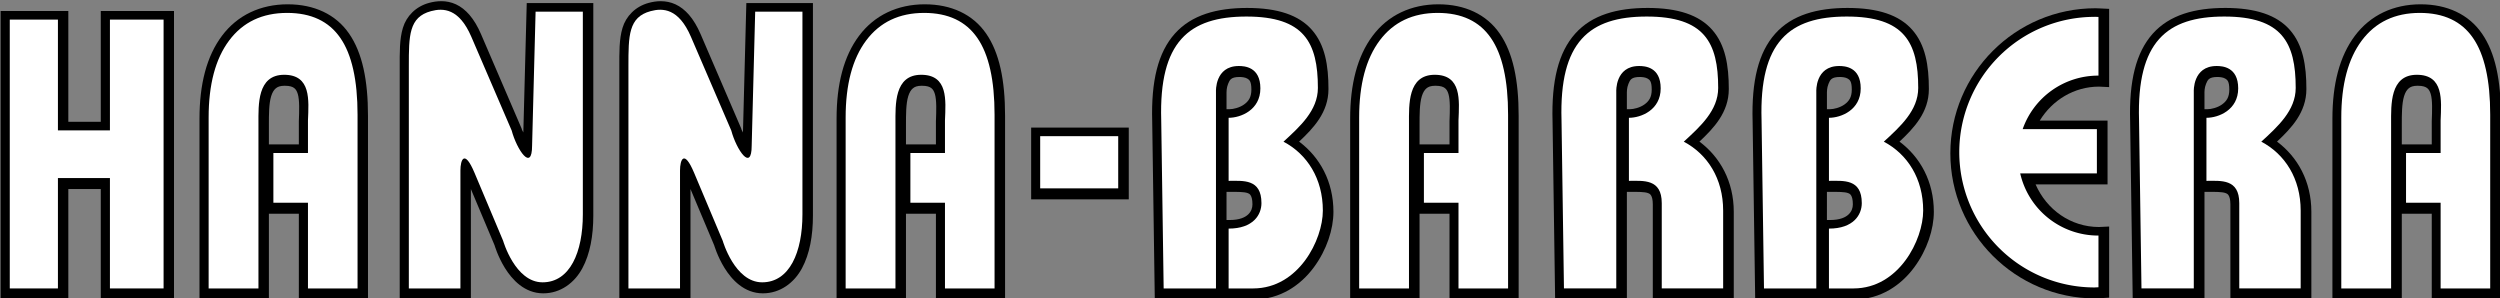 <?xml version="1.0" encoding="UTF-8" standalone="no"?>
<!-- Created with Inkscape (http://www.inkscape.org/) -->

<svg
   xmlns:dc="http://purl.org/dc/elements/1.1/"
   xmlns:cc="http://creativecommons.org/ns#"
   xmlns:rdf="http://www.w3.org/1999/02/22-rdf-syntax-ns#"
   xmlns:svg="http://www.w3.org/2000/svg"
   xmlns="http://www.w3.org/2000/svg"
   xmlns:sodipodi="http://sodipodi.sourceforge.net/DTD/sodipodi-0.dtd"
   xmlns:inkscape="http://www.inkscape.org/namespaces/inkscape"
   width="1000"
   height="119.286"
   viewBox="0 0 1000 119.286"
   id="svg2"
   version="1.1"
   inkscape:version="0.91 r13725"
   sodipodi:docname="Hanna-Barbera 1977 2.svg">
  <rect x="0" y="0" width="1000" height="119.286" fill="#808080" stroke="none"/>
  <defs
     id="defs4" />
  <sodipodi:namedview
     id="base"
     pagecolor="#ffffff"
     bordercolor="#666666"
     borderopacity="1.0"
     inkscape:pageopacity="0.0"
     inkscape:pageshadow="2"
     inkscape:zoom="0.5"
     inkscape:cx="777.78162"
     inkscape:cy="99.707265"
     inkscape:document-units="px"
     inkscape:current-layer="layer1"
     showgrid="false"
     inkscape:window-width="1366"
     inkscape:window-height="705"
     inkscape:window-x="-8"
     inkscape:window-y="-8"
     inkscape:window-maximized="1"
     units="px"
     showguides="false" />
  <g
     inkscape:label="Layer 1"
     inkscape:groupmode="layer"
     id="layer1"
     transform="translate(0,-933.076)">
    <g
       style="fill:#000000"
       id="g4379"
       transform="matrix(3.913,0,0,3.913,-2010.098,-2879.764)" />
    <g
       id="g4364"
       style="fill:#000000"
       transform="matrix(3.913,0,0,3.913,-2006.717,-2882.584)">
      <path
         sodipodi:nodetypes="cccccccccccccc"
         inkscape:connector-curvature="0"
         id="path4312"
         d="m 512.896,976.248 0,29.484 6.922,0 0,-11.285 3.316,0 0,11.285 7.486,0 0,-29.484 -1,0 -6.486,0 0,11.326 -3.316,0 0,-11.326 z"
         style="color:#000000;font-style:normal;font-variant:normal;font-weight:normal;font-stretch:normal;font-size:medium;line-height:125%;font-family:'Bauhaus 93';-inkscape-font-specification:'Bauhaus 93, ';text-indent:0;text-align:start;text-decoration:none;text-decoration-line:none;text-decoration-style:solid;text-decoration-color:#000000;letter-spacing:0px;word-spacing:0px;text-transform:none;direction:ltr;block-progression:tb;writing-mode:lr-tb;baseline-shift:baseline;text-anchor:start;white-space:normal;clip-rule:nonzero;display:inline;overflow:visible;visibility:visible;opacity:1;isolation:auto;mix-blend-mode:normal;color-interpolation:sRGB;color-interpolation-filters:linearRGB;solid-color:#000000;solid-opacity:1;fill:#000000;fill-opacity:1;fill-rule:nonzero;stroke:none;stroke-width:2;stroke-linecap:butt;stroke-linejoin:miter;stroke-miterlimit:4;stroke-dasharray:none;stroke-dashoffset:0;stroke-opacity:1;color-rendering:auto;image-rendering:auto;shape-rendering:auto;text-rendering:auto;enable-background:accumulate" />
      <path
         sodipodi:nodetypes="ccscccccccsccccccsccccscscc"
         inkscape:connector-curvature="0"
         id="path4314"
         d="m 542.252,975.564 c -2.789,0 -5.144,1.109 -6.727,3.219 -1.573,2.098 -2.299,4.952 -2.299,8.473 l 0,18.477 7.094,0 0,-1 0,-7.762 3.062,0 0,8.762 7.068,0 0,-18.76 c 0,-3.653 -0.578,-6.46 -1.938,-8.42 l -0.002,-0.002 c -1.359,-1.971 -3.578,-2.986 -6.26,-2.986 z m -0.303,8.326 c 0.536,0 0.794,0.112 0.955,0.234 0.161,0.122 0.277,0.295 0.371,0.609 0.188,0.629 0.148,1.727 0.107,2.789 l 0,0.019 0,2.346 -3.062,0 0,-2.018 c 0,-0.977 -0.004,-2.146 0.232,-2.91 0.118,-0.382 0.277,-0.638 0.465,-0.797 0.188,-0.158 0.425,-0.273 0.932,-0.273 z"
         style="color:#000000;font-style:normal;font-variant:normal;font-weight:normal;font-stretch:normal;font-size:medium;line-height:125%;font-family:'Bauhaus 93';-inkscape-font-specification:'Bauhaus 93, ';text-indent:0;text-align:start;text-decoration:none;text-decoration-line:none;text-decoration-style:solid;text-decoration-color:#000000;letter-spacing:0px;word-spacing:0px;text-transform:none;direction:ltr;block-progression:tb;writing-mode:lr-tb;baseline-shift:baseline;text-anchor:start;white-space:normal;clip-rule:nonzero;display:inline;overflow:visible;visibility:visible;opacity:1;isolation:auto;mix-blend-mode:normal;color-interpolation:sRGB;color-interpolation-filters:linearRGB;solid-color:#000000;solid-opacity:1;fill:#000000;fill-opacity:1;fill-rule:nonzero;stroke:none;stroke-width:2;stroke-linecap:butt;stroke-linejoin:miter;stroke-miterlimit:4;stroke-dasharray:none;stroke-dashoffset:0;stroke-opacity:1;color-rendering:auto;image-rendering:auto;shape-rendering:auto;text-rendering:auto;enable-background:accumulate" />
      <path
         sodipodi:nodetypes="ccssccccccssssccccccsc"
         inkscape:connector-curvature="0"
         id="path4316"
         d="m 557.975,975.244 c -0.467,-0.004 -0.901,0.073 -1.27,0.172 -1.385,0.371 -2.329,1.374 -2.684,2.551 -0.355,1.177 -0.328,2.487 -0.328,4.051 l 0,23.715 1,0 6.275,0 0,-11.285 2.445,5.803 -0.041,-0.111 c 0,0 0.332,1.176 1.072,2.373 0.74,1.197 2.012,2.596 3.922,2.596 1.774,0 3.195,-1.079 3.992,-2.555 0.797,-1.476 1.125,-3.352 1.125,-5.383 l 0,-21.734 -6.805,0 -0.348,13.227 c -0.05,-0.14 -0.123,-0.203 -0.158,-0.336 l -0.019,-0.07 L 562,978.605 c -0.689,-1.598 -1.56,-2.576 -2.559,-3.039 -0.499,-0.231 -1,-0.318 -1.467,-0.322 z"
         style="color:#000000;font-style:normal;font-variant:normal;font-weight:normal;font-stretch:normal;font-size:medium;line-height:125%;font-family:'Bauhaus 93';-inkscape-font-specification:'Bauhaus 93, ';text-indent:0;text-align:start;text-decoration:none;text-decoration-line:none;text-decoration-style:solid;text-decoration-color:#000000;letter-spacing:0px;word-spacing:0px;text-transform:none;direction:ltr;block-progression:tb;writing-mode:lr-tb;baseline-shift:baseline;text-anchor:start;white-space:normal;clip-rule:nonzero;display:inline;overflow:visible;visibility:visible;opacity:1;isolation:auto;mix-blend-mode:normal;color-interpolation:sRGB;color-interpolation-filters:linearRGB;solid-color:#000000;solid-opacity:1;fill:#000000;fill-opacity:1;fill-rule:nonzero;stroke:none;stroke-width:2;stroke-linecap:butt;stroke-linejoin:miter;stroke-miterlimit:4;stroke-dasharray:none;stroke-dashoffset:0;stroke-opacity:1;color-rendering:auto;image-rendering:auto;shape-rendering:auto;text-rendering:auto;enable-background:accumulate" />
      <path
         sodipodi:nodetypes="cccccc"
         inkscape:connector-curvature="0"
         id="path4318"
         d="m 618.242,988.166 0,7.336 9.977,0 0,-7.336 -1,0 z"
         style="color:#000000;font-style:normal;font-variant:normal;font-weight:normal;font-stretch:normal;font-size:medium;line-height:125%;font-family:'Bauhaus 93';-inkscape-font-specification:'Bauhaus 93, ';text-indent:0;text-align:start;text-decoration:none;text-decoration-line:none;text-decoration-style:solid;text-decoration-color:#000000;letter-spacing:0px;word-spacing:0px;text-transform:none;direction:ltr;block-progression:tb;writing-mode:lr-tb;baseline-shift:baseline;text-anchor:start;white-space:normal;clip-rule:nonzero;display:inline;overflow:visible;visibility:visible;opacity:1;isolation:auto;mix-blend-mode:normal;color-interpolation:sRGB;color-interpolation-filters:linearRGB;solid-color:#000000;solid-opacity:1;fill:#000000;fill-opacity:1;fill-rule:nonzero;stroke:none;stroke-width:2;stroke-linecap:butt;stroke-linejoin:miter;stroke-miterlimit:4;stroke-dasharray:none;stroke-dashoffset:0;stroke-opacity:1;color-rendering:auto;image-rendering:auto;shape-rendering:auto;text-rendering:auto;enable-background:accumulate" />
      <path
         sodipodi:nodetypes="cscccccccsscssccccscscccccccsccccscc"
         inkscape:connector-curvature="0"
         id="path4320"
         d="m 640.328,975.936 c -3.091,0 -5.677,0.703 -7.396,2.625 -1.72,1.922 -2.435,4.85 -2.316,8.965 3e-5,7.5e-4 -2e-5,10e-4 0,0.002 l 0.264,18.205 6.627,0 0.707,0 2.83,0 0.002,0 c 2.669,-0.011 4.752,-1.473 6.084,-3.269 1.332,-1.796 2.012,-3.919 2.012,-5.687 0,-3.096 -1.396,-5.6 -3.51,-7.176 1.468,-1.38 3.002,-2.992 3.002,-5.365 0,-2.43 -0.352,-4.528 -1.691,-6.055 -1.339,-1.527 -3.519,-2.244 -6.613,-2.244 z m -0.779,7.057 c 0.234,0 0.582,0.039 0.789,0.166 0.207,0.127 0.416,0.263 0.416,1.121 0,0.803 -0.298,1.199 -0.746,1.523 -0.448,0.324 -1.098,0.486 -1.502,0.486 l -0.293,0 0,-1.697 0,-0.027 c 0,0 -0.009,-0.464 0.162,-0.873 0.171,-0.409 0.29,-0.699 1.174,-0.699 z m -1.336,11.742 0.293,0 c 0.789,0 1.53,-0.005 1.867,0.127 0.169,0.066 0.236,0.117 0.316,0.25 0.08,0.133 0.174,0.397 0.174,0.9 -2.8e-4,0.356 -0.118,0.727 -0.428,1.023 -0.31,0.297 -0.86,0.58 -1.93,0.58 l -0.293,0 z"
         style="color:#000000;font-style:normal;font-variant:normal;font-weight:normal;font-stretch:normal;font-size:medium;line-height:125%;font-family:'Bauhaus 93';-inkscape-font-specification:'Bauhaus 93, ';text-indent:0;text-align:start;text-decoration:none;text-decoration-line:none;text-decoration-style:solid;text-decoration-color:#000000;letter-spacing:0px;word-spacing:0px;text-transform:none;direction:ltr;block-progression:tb;writing-mode:lr-tb;baseline-shift:baseline;text-anchor:start;white-space:normal;clip-rule:nonzero;display:inline;overflow:visible;visibility:visible;opacity:1;isolation:auto;mix-blend-mode:normal;color-interpolation:sRGB;color-interpolation-filters:linearRGB;solid-color:#000000;solid-opacity:1;fill:#000000;fill-opacity:1;fill-rule:nonzero;stroke:none;stroke-width:2;stroke-linecap:butt;stroke-linejoin:miter;stroke-miterlimit:4;stroke-dasharray:none;stroke-dashoffset:0;stroke-opacity:1;color-rendering:auto;image-rendering:auto;shape-rendering:auto;text-rendering:auto;enable-background:accumulate" />
      <path
         sodipodi:nodetypes="ccssccccccssssccccccscc"
         inkscape:connector-curvature="0"
         id="path4322"
         d="m 580.426,975.244 c -0.467,-0.004 -0.901,0.073 -1.27,0.172 -1.385,0.371 -2.329,1.374 -2.684,2.551 -0.355,1.177 -0.328,2.487 -0.328,4.051 l 0,23.715 1,0 6.273,0 0,-11.289 2.445,5.807 -0.039,-0.111 c 0,0 0.332,1.176 1.072,2.373 0.74,1.197 2.01,2.596 3.92,2.596 1.774,0 3.197,-1.079 3.994,-2.555 0.797,-1.476 1.125,-3.352 1.125,-5.383 l 0,-21.734 -6.807,0 -0.346,13.229 c -0.051,-0.141 -0.124,-0.204 -0.16,-0.338 l -0.018,-0.07 -4.154,-9.65 c -0.689,-1.598 -1.562,-2.576 -2.561,-3.039 -0.499,-0.231 -0.998,-0.318 -1.465,-0.322 z"
         style="color:#000000;font-style:normal;font-variant:normal;font-weight:normal;font-stretch:normal;font-size:medium;line-height:125%;font-family:'Bauhaus 93';-inkscape-font-specification:'Bauhaus 93, ';text-indent:0;text-align:start;text-decoration:none;text-decoration-line:none;text-decoration-style:solid;text-decoration-color:#000000;letter-spacing:0px;word-spacing:0px;text-transform:none;direction:ltr;block-progression:tb;writing-mode:lr-tb;baseline-shift:baseline;text-anchor:start;white-space:normal;clip-rule:nonzero;display:inline;overflow:visible;visibility:visible;opacity:1;isolation:auto;mix-blend-mode:normal;color-interpolation:sRGB;color-interpolation-filters:linearRGB;solid-color:#000000;solid-opacity:1;fill:#000000;fill-opacity:1;fill-rule:nonzero;stroke:none;stroke-width:2;stroke-linecap:butt;stroke-linejoin:miter;stroke-miterlimit:4;stroke-dasharray:none;stroke-dashoffset:0;stroke-opacity:1;color-rendering:auto;image-rendering:auto;shape-rendering:auto;text-rendering:auto;enable-background:accumulate" />
      <path
         sodipodi:nodetypes="ccscccccccsccccccsccccscscc"
         inkscape:connector-curvature="0"
         id="path4324"
         d="m 607.377,975.564 c -2.789,0 -5.144,1.109 -6.727,3.219 -1.573,2.098 -2.299,4.952 -2.299,8.473 l 0,18.477 7.094,0 0,-1 0,-7.762 3.062,0 0,8.762 7.068,0 0,-18.76 c 0,-3.653 -0.578,-6.46 -1.938,-8.42 l -0.002,-0.002 c -1.359,-1.971 -3.578,-2.986 -6.26,-2.986 z m -0.303,8.326 c 0.536,0 0.794,0.112 0.955,0.234 0.161,0.122 0.277,0.295 0.371,0.609 0.188,0.629 0.148,1.727 0.107,2.789 l 0,0.019 0,2.346 -3.062,0 0,-2.018 c 0,-0.977 -0.004,-2.146 0.232,-2.91 0.118,-0.382 0.277,-0.638 0.465,-0.797 0.188,-0.158 0.425,-0.273 0.932,-0.273 z"
         style="color:#000000;font-style:normal;font-variant:normal;font-weight:normal;font-stretch:normal;font-size:medium;line-height:125%;font-family:'Bauhaus 93';-inkscape-font-specification:'Bauhaus 93, ';text-indent:0;text-align:start;text-decoration:none;text-decoration-line:none;text-decoration-style:solid;text-decoration-color:#000000;letter-spacing:0px;word-spacing:0px;text-transform:none;direction:ltr;block-progression:tb;writing-mode:lr-tb;baseline-shift:baseline;text-anchor:start;white-space:normal;clip-rule:nonzero;display:inline;overflow:visible;visibility:visible;opacity:1;isolation:auto;mix-blend-mode:normal;color-interpolation:sRGB;color-interpolation-filters:linearRGB;solid-color:#000000;solid-opacity:1;fill:#000000;fill-opacity:1;fill-rule:nonzero;stroke:none;stroke-width:2;stroke-linecap:butt;stroke-linejoin:miter;stroke-miterlimit:4;stroke-dasharray:none;stroke-dashoffset:0;stroke-opacity:1;color-rendering:auto;image-rendering:auto;shape-rendering:auto;text-rendering:auto;enable-background:accumulate" />
      <path
         sodipodi:nodetypes="ccscccccccsccccccsccccscscc"
         inkscape:connector-curvature="0"
         id="path4326"
         d="m 659.877,975.564 c -2.789,0 -5.144,1.109 -6.727,3.219 -1.573,2.098 -2.299,4.952 -2.299,8.473 l 0,18.477 7.094,0 0,-1 0,-7.762 3.062,0 0,8.762 7.068,0 0,-18.76 c 0,-3.653 -0.578,-6.46 -1.938,-8.42 l -0.002,-0.002 c -1.359,-1.971 -3.578,-2.986 -6.26,-2.986 z m -0.303,8.326 c 0.536,0 0.794,0.112 0.955,0.234 0.161,0.122 0.277,0.295 0.371,0.609 0.188,0.629 0.148,1.727 0.107,2.789 l 0,0.019 0,2.346 -3.062,0 0,-2.018 c 0,-0.977 -0.004,-2.146 0.232,-2.91 0.118,-0.382 0.277,-0.638 0.465,-0.797 0.188,-0.158 0.425,-0.273 0.932,-0.273 z"
         style="color:#000000;font-style:normal;font-variant:normal;font-weight:normal;font-stretch:normal;font-size:medium;line-height:125%;font-family:'Bauhaus 93';-inkscape-font-specification:'Bauhaus 93, ';text-indent:0;text-align:start;text-decoration:none;text-decoration-line:none;text-decoration-style:solid;text-decoration-color:#000000;letter-spacing:0px;word-spacing:0px;text-transform:none;direction:ltr;block-progression:tb;writing-mode:lr-tb;baseline-shift:baseline;text-anchor:start;white-space:normal;clip-rule:nonzero;display:inline;overflow:visible;visibility:visible;opacity:1;isolation:auto;mix-blend-mode:normal;color-interpolation:sRGB;color-interpolation-filters:linearRGB;solid-color:#000000;solid-opacity:1;fill:#000000;fill-opacity:1;fill-rule:nonzero;stroke:none;stroke-width:2;stroke-linecap:butt;stroke-linejoin:miter;stroke-miterlimit:4;stroke-dasharray:none;stroke-dashoffset:0;stroke-opacity:1;color-rendering:auto;image-rendering:auto;shape-rendering:auto;text-rendering:auto;enable-background:accumulate" />
      <path
         sodipodi:nodetypes="cscccccsccsccscssccccscscccccc"
         inkscape:connector-curvature="0"
         id="path4328"
         d="m 681.252,975.936 c -3.091,0 -5.677,0.703 -7.396,2.625 -1.72,1.922 -2.435,4.85 -2.316,8.965 2e-5,7.5e-4 -2e-5,10e-4 0,0.002 l 0.264,18.205 7.334,0 0,-10.998 0.293,0 c 0.789,0 1.529,-0.005 1.867,0.127 0.169,0.066 0.236,0.117 0.316,0.25 0.08,0.133 0.174,0.397 0.174,0.9 l 0,9.721 8.277,0 0,-8.957 c 0,-3.096 -1.396,-5.6 -3.51,-7.176 1.468,-1.38 3.002,-2.992 3.002,-5.365 0,-2.43 -0.352,-4.528 -1.691,-6.055 -1.339,-1.527 -3.519,-2.244 -6.613,-2.244 z m -0.779,7.057 c 0.234,0 0.582,0.039 0.789,0.166 0.207,0.127 0.416,0.263 0.416,1.121 0,0.803 -0.298,1.199 -0.746,1.523 -0.448,0.324 -1.098,0.486 -1.502,0.486 l -0.293,0 0,-1.697 0,-0.027 c 0,0 -0.009,-0.464 0.162,-0.873 0.171,-0.409 0.29,-0.699 1.174,-0.699 z"
         style="color:#000000;font-style:normal;font-variant:normal;font-weight:normal;font-stretch:normal;font-size:medium;line-height:125%;font-family:'Bauhaus 93';-inkscape-font-specification:'Bauhaus 93, ';text-indent:0;text-align:start;text-decoration:none;text-decoration-line:none;text-decoration-style:solid;text-decoration-color:#000000;letter-spacing:0px;word-spacing:0px;text-transform:none;direction:ltr;block-progression:tb;writing-mode:lr-tb;baseline-shift:baseline;text-anchor:start;white-space:normal;clip-rule:nonzero;display:inline;overflow:visible;visibility:visible;opacity:1;isolation:auto;mix-blend-mode:normal;color-interpolation:sRGB;color-interpolation-filters:linearRGB;solid-color:#000000;solid-opacity:1;fill:#000000;fill-opacity:1;fill-rule:nonzero;stroke:none;stroke-width:2;stroke-linecap:butt;stroke-linejoin:miter;stroke-miterlimit:4;stroke-dasharray:none;stroke-dashoffset:0;stroke-opacity:1;color-rendering:auto;image-rendering:auto;shape-rendering:auto;text-rendering:auto;enable-background:accumulate" />
      <path
         sodipodi:nodetypes="cscccccccsscssccccscscccccccsccccscc"
         inkscape:connector-curvature="0"
         id="path4330"
         d="m 701.703,975.936 c -3.091,0 -5.677,0.703 -7.396,2.625 -1.72,1.922 -2.435,4.85 -2.316,8.965 3e-5,7.5e-4 -2e-5,10e-4 0,0.002 l 0.264,18.205 6.627,0 0.707,0 2.83,0 0.002,0 c 2.669,-0.011 4.752,-1.473 6.084,-3.269 1.332,-1.796 2.012,-3.919 2.012,-5.687 0,-3.096 -1.396,-5.6 -3.51,-7.176 1.468,-1.38 3.002,-2.992 3.002,-5.365 0,-2.43 -0.352,-4.528 -1.691,-6.055 -1.339,-1.527 -3.519,-2.244 -6.613,-2.244 z m -0.779,7.057 c 0.234,0 0.582,0.039 0.789,0.166 0.207,0.127 0.416,0.263 0.416,1.121 0,0.803 -0.298,1.199 -0.746,1.523 -0.448,0.324 -1.098,0.486 -1.502,0.486 l -0.293,0 0,-1.697 0,-0.027 c 0,0 -0.009,-0.464 0.162,-0.873 0.171,-0.409 0.29,-0.699 1.174,-0.699 z m -1.336,11.742 0.293,0 c 0.789,0 1.53,-0.005 1.867,0.127 0.169,0.066 0.236,0.117 0.316,0.25 0.08,0.133 0.174,0.397 0.174,0.9 -2.8e-4,0.356 -0.118,0.727 -0.428,1.023 -0.31,0.297 -0.86,0.58 -1.93,0.58 l -0.293,0 z"
         style="color:#000000;font-style:normal;font-variant:normal;font-weight:normal;font-stretch:normal;font-size:medium;line-height:125%;font-family:'Bauhaus 93';-inkscape-font-specification:'Bauhaus 93, ';text-indent:0;text-align:start;text-decoration:none;text-decoration-line:none;text-decoration-style:solid;text-decoration-color:#000000;letter-spacing:0px;word-spacing:0px;text-transform:none;direction:ltr;block-progression:tb;writing-mode:lr-tb;baseline-shift:baseline;text-anchor:start;white-space:normal;clip-rule:nonzero;display:inline;overflow:visible;visibility:visible;opacity:1;isolation:auto;mix-blend-mode:normal;color-interpolation:sRGB;color-interpolation-filters:linearRGB;solid-color:#000000;solid-opacity:1;fill:#000000;fill-opacity:1;fill-rule:nonzero;stroke:none;stroke-width:2;stroke-linecap:butt;stroke-linejoin:miter;stroke-miterlimit:4;stroke-dasharray:none;stroke-dashoffset:0;stroke-opacity:1;color-rendering:auto;image-rendering:auto;shape-rendering:auto;text-rendering:auto;enable-background:accumulate" />
      <path
         sodipodi:nodetypes="ccccscccccccccccccccccc"
         inkscape:connector-curvature="0"
         id="path4332"
         d="m 727.039,975.968 c -8.18,-7.2e-4 -14.834,6.652 -14.834,14.832 4.4e-4,8.18 6.654,14.833 14.834,14.832 l 0.018,0 0.018,0 c 0.142,0 0.284,-0.013 0.426,-0.021 l 0.936,-0.061 0,-7.269 -1.041,0.049 -0.002,0 c -2.893,-0.005 -5.353,-1.781 -6.475,-4.355 l 7.355,0 0,-6.523 -6.93,0 c 1.283,-2.098 3.517,-3.469 6.049,-3.473 l 0.002,0 1.041,0.049 0,-7.998 -0.951,-0.045 c -0.142,-0.007 -0.284,-0.013 -0.426,-0.016 l -0.01,0 -0.01,0 z"
         style="color:#000000;font-style:normal;font-variant:normal;font-weight:normal;font-stretch:normal;font-size:medium;line-height:125%;font-family:'Bauhaus 93';-inkscape-font-specification:'Bauhaus 93, ';text-indent:0;text-align:start;text-decoration:none;text-decoration-line:none;text-decoration-style:solid;text-decoration-color:#000000;letter-spacing:0px;word-spacing:0px;text-transform:none;direction:ltr;block-progression:tb;writing-mode:lr-tb;baseline-shift:baseline;text-anchor:start;white-space:normal;clip-rule:nonzero;display:inline;overflow:visible;visibility:visible;opacity:1;isolation:auto;mix-blend-mode:normal;color-interpolation:sRGB;color-interpolation-filters:linearRGB;solid-color:#000000;solid-opacity:1;fill:#000000;fill-opacity:1;fill-rule:nonzero;stroke:none;stroke-width:2;stroke-linecap:butt;stroke-linejoin:miter;stroke-miterlimit:4;stroke-dasharray:none;stroke-dashoffset:0;stroke-opacity:1;color-rendering:auto;image-rendering:auto;shape-rendering:auto;text-rendering:auto;enable-background:accumulate" />
      <path
         sodipodi:nodetypes="ccscccccccsccccccsccccscscc"
         inkscape:connector-curvature="0"
         id="path4334"
         d="m 760.287,975.564 c -2.789,0 -5.146,1.109 -6.729,3.219 -1.573,2.098 -2.297,4.952 -2.297,8.473 l 0,18.477 7.092,0 0,-1 0,-7.762 3.062,0 0,8.762 7.07,0 0,-18.76 c 0,-3.653 -0.58,-6.46 -1.939,-8.42 l -0.002,-0.002 c -1.359,-1.971 -3.576,-2.986 -6.258,-2.986 z m -0.303,8.326 c 0.536,0 0.794,0.112 0.955,0.234 0.161,0.122 0.277,0.295 0.371,0.609 0.188,0.629 0.146,1.727 0.105,2.789 l 0,0.019 0,2.346 -3.062,0 0,-2.018 c 0,-0.977 -0.004,-2.146 0.232,-2.91 0.118,-0.382 0.277,-0.638 0.465,-0.797 0.188,-0.158 0.427,-0.273 0.934,-0.273 z"
         style="color:#000000;font-style:normal;font-variant:normal;font-weight:normal;font-stretch:normal;font-size:medium;line-height:125%;font-family:'Bauhaus 93';-inkscape-font-specification:'Bauhaus 93, ';text-indent:0;text-align:start;text-decoration:none;text-decoration-line:none;text-decoration-style:solid;text-decoration-color:#000000;letter-spacing:0px;word-spacing:0px;text-transform:none;direction:ltr;block-progression:tb;writing-mode:lr-tb;baseline-shift:baseline;text-anchor:start;white-space:normal;clip-rule:nonzero;display:inline;overflow:visible;visibility:visible;opacity:1;isolation:auto;mix-blend-mode:normal;color-interpolation:sRGB;color-interpolation-filters:linearRGB;solid-color:#000000;solid-opacity:1;fill:#000000;fill-opacity:1;fill-rule:nonzero;stroke:none;stroke-width:2;stroke-linecap:butt;stroke-linejoin:miter;stroke-miterlimit:4;stroke-dasharray:none;stroke-dashoffset:0;stroke-opacity:1;color-rendering:auto;image-rendering:auto;shape-rendering:auto;text-rendering:auto;enable-background:accumulate" />
      <path
         sodipodi:nodetypes="cscccccsccsccscssccccscscccccc"
         inkscape:connector-curvature="0"
         id="path4336"
         d="m 740.297,975.936 c -3.091,0 -5.678,0.703 -7.398,2.625 -1.72,1.922 -2.435,4.85 -2.316,8.965 2e-5,7.5e-4 -2e-5,10e-4 0,0.002 l 0.264,18.205 7.336,0 0,-10.998 0.291,0 c 0.789,0 1.529,-0.005 1.867,0.127 0.169,0.066 0.236,0.117 0.316,0.25 0.08,0.133 0.174,0.397 0.174,0.9 l 0,9.721 8.277,0 0,-8.957 c 0,-3.096 -1.396,-5.6 -3.51,-7.176 1.468,-1.38 3.002,-2.992 3.002,-5.365 0,-2.43 -0.352,-4.528 -1.691,-6.055 -1.339,-1.527 -3.517,-2.244 -6.611,-2.244 z m -0.779,7.057 c 0.234,0 0.58,0.039 0.787,0.166 0.207,0.127 0.416,0.263 0.416,1.121 0,0.803 -0.298,1.199 -0.746,1.523 -0.448,0.324 -1.098,0.486 -1.502,0.486 l -0.291,0 0,-1.697 -0.002,-0.027 c 0,0 -0.007,-0.464 0.164,-0.873 0.171,-0.409 0.29,-0.699 1.174,-0.699 z"
         style="color:#000000;font-style:normal;font-variant:normal;font-weight:normal;font-stretch:normal;font-size:medium;line-height:125%;font-family:'Bauhaus 93';-inkscape-font-specification:'Bauhaus 93, ';text-indent:0;text-align:start;text-decoration:none;text-decoration-line:none;text-decoration-style:solid;text-decoration-color:#000000;letter-spacing:0px;word-spacing:0px;text-transform:none;direction:ltr;block-progression:tb;writing-mode:lr-tb;baseline-shift:baseline;text-anchor:start;white-space:normal;clip-rule:nonzero;display:inline;overflow:visible;visibility:visible;opacity:1;isolation:auto;mix-blend-mode:normal;color-interpolation:sRGB;color-interpolation-filters:linearRGB;solid-color:#000000;solid-opacity:1;fill:#000000;fill-opacity:1;fill-rule:nonzero;stroke:none;stroke-width:2;stroke-linecap:butt;stroke-linejoin:miter;stroke-miterlimit:4;stroke-dasharray:none;stroke-dashoffset:0;stroke-opacity:1;color-rendering:auto;image-rendering:auto;shape-rendering:auto;text-rendering:auto;enable-background:accumulate" />
    </g>
    <path
       sodipodi:nodetypes="cccccccccccccc"
       style="font-style:normal;font-variant:normal;font-weight:normal;font-stretch:normal;font-size:medium;line-height:125%;font-family:'Bauhaus 93';-inkscape-font-specification:'Bauhaus 93, ';text-align:start;letter-spacing:0px;word-spacing:0px;writing-mode:lr-tb;text-anchor:start;fill:#ffffff;fill-opacity:1;stroke:none;stroke-width:1px;stroke-linecap:butt;stroke-linejoin:miter;stroke-opacity:1"
       inkscape:connector-curvature="0"
       id="path4235"
       d="m 46.303,985.23 0,19.068 -23.134,0 0,44.152 -19.259,0 0,-107.533 19.259,0 0,44.313 z m 19.13,-44.313 0,107.533 -21.461,0 0,-107.533 z" />
    <path
       sodipodi:nodetypes="ccscscsccccccczcc"
       style="font-style:normal;font-variant:normal;font-weight:normal;font-stretch:normal;font-size:medium;line-height:125%;font-family:'Bauhaus 93';-inkscape-font-specification:'Bauhaus 93, ';text-align:start;letter-spacing:0px;word-spacing:0px;writing-mode:lr-tb;text-anchor:start;fill:#ffffff;fill-opacity:1;stroke:none;stroke-width:1px;stroke-linecap:butt;stroke-linejoin:miter;stroke-opacity:1"
       inkscape:connector-curvature="0"
       id="path4237"
       d="m 103.383,1048.45 -19.929,0 0,-68.38 c 0,-13.235 2.737,-23.502 8.21,-30.802 5.513,-7.352 13.244,-11.029 23.192,-11.029 9.588,0 16.68,3.335 21.274,10.005 4.594,6.617 6.892,16.859 6.892,30.723 l 0,69.483 -19.834,0 0,-34.283 -13.835,0 0,-19.883 13.835,0 0,-13.017 c 0.312,-8.113 1.316,-18.276 -9.515,-18.276 -10.83,0 -10.29,12.029 -10.29,19.486 z" />
    <path
       sodipodi:nodetypes="csccccccczcsscc"
       style="font-style:normal;font-variant:normal;font-weight:normal;font-stretch:normal;font-size:medium;line-height:125%;font-family:'Bauhaus 93';-inkscape-font-specification:'Bauhaus 93, ';text-align:start;letter-spacing:0px;word-spacing:0px;writing-mode:lr-tb;text-anchor:start;fill:#ffffff;fill-opacity:1;stroke:none;stroke-width:1px;stroke-linecap:butt;stroke-linejoin:miter;stroke-opacity:1"
       inkscape:connector-curvature="0"
       id="path4239"
       d="m 163.533,1048.45 0,-88.871 c 0,-12.237 0.012,-19.672 8.881,-22.049 4.881,-1.308 11.201,-1.153 16.112,10.245 l 16.14,37.5 c 2.056,7.674 8.171,16.778 8.171,6.021 l 1.399,-53.559 18.9,0 0,81.125 c 0,15.006 -5.105,27.143 -16.111,27.143 -11.006,0 -15.772,-16.61 -15.772,-16.61 l -11.458,-27.209 c -4.03,-9.571 -5.628,-5.208 -5.628,-0.912 l 0,47.176 z" />
    <path
       style="font-style:normal;font-variant:normal;font-weight:normal;font-stretch:normal;font-size:medium;line-height:125%;font-family:'Bauhaus 93';-inkscape-font-specification:'Bauhaus 93, ';text-align:start;letter-spacing:0px;word-spacing:0px;writing-mode:lr-tb;text-anchor:start;fill:#ffffff;fill-opacity:1;stroke:none;stroke-width:1px;stroke-linecap:butt;stroke-linejoin:miter;stroke-opacity:1"
       inkscape:connector-curvature="0"
       id="path4245"
       d="m 447.285,987.545 0,20.876 -31.209,0 0,-20.876 31.209,0 z" />
    <path
       sodipodi:nodetypes="czscccccccczscccc"
       style="font-style:normal;font-variant:normal;font-weight:normal;font-stretch:normal;font-size:medium;line-height:125%;font-family:'Bauhaus 93';-inkscape-font-specification:'Bauhaus 93, ';text-align:start;letter-spacing:0px;word-spacing:0px;writing-mode:lr-tb;text-anchor:start;fill:#ffffff;fill-opacity:1;stroke:none;stroke-width:1px;stroke-linecap:butt;stroke-linejoin:miter;stroke-opacity:1"
       inkscape:connector-curvature="0"
       id="path4247"
       d="m 464.488,981.021 c -0.905,-31.182 11.052,-41.326 34.094,-41.326 23.042,0 28.574,10.335 28.574,28.559 0,9.033 -7.238,15.506 -13.761,21.493 9.46,4.989 15.746,14.756 15.746,27.57 0,11.681 -9.678,31.06 -27.774,31.133 l -9.919,0 0,-23.934 c 9.842,0 13.131,-5.55 13.134,-10.183 0,-9.834 -7.374,-8.917 -13.134,-8.917 l 0,-25.217 c 4.838,0 12.705,-3.117 12.705,-11.772 0,-8.654 -6.441,-8.947 -8.623,-8.947 -9.685,0 -9.139,10.27 -9.139,10.27 l 0,78.7 -20.926,0 z" />
    <path
       d="m 251.372,1048.45 0,-88.871 c 0,-12.237 0.012,-19.672 8.881,-22.049 4.881,-1.308 11.201,-1.153 16.112,10.245 l 16.14,37.5 c 2.056,7.674 8.171,16.778 8.171,6.021 l 1.399,-53.559 18.9,0 0,81.125 c 0,15.006 -5.105,27.143 -16.111,27.143 -11.006,0 -15.772,-16.61 -15.772,-16.61 l -11.458,-27.209 c -4.03,-9.571 -5.628,-5.208 -5.628,-0.912 l 0,47.176 z"
       id="path4261"
       inkscape:connector-curvature="0"
       style="font-style:normal;font-variant:normal;font-weight:normal;font-stretch:normal;font-size:medium;line-height:125%;font-family:'Bauhaus 93';-inkscape-font-specification:'Bauhaus 93, ';text-align:start;letter-spacing:0px;word-spacing:0px;writing-mode:lr-tb;text-anchor:start;fill:#ffffff;fill-opacity:1;stroke:none;stroke-width:1px;stroke-linecap:butt;stroke-linejoin:miter;stroke-opacity:1"
       sodipodi:nodetypes="csccccccczcsscc" />
    <path
       d="m 358.186,1048.45 -19.929,0 0,-68.38 c 0,-13.235 2.737,-23.502 8.21,-30.802 5.513,-7.352 13.244,-11.029 23.192,-11.029 9.588,0 16.68,3.335 21.274,10.005 4.594,6.617 6.892,16.859 6.892,30.723 l 0,69.483 -19.834,0 0,-34.283 -13.835,0 0,-19.883 13.835,0 0,-13.017 c 0.312,-8.113 1.316,-18.276 -9.515,-18.276 -10.83,0 -10.29,12.029 -10.29,19.486 z"
       id="path4263"
       inkscape:connector-curvature="0"
       style="font-style:normal;font-variant:normal;font-weight:normal;font-stretch:normal;font-size:medium;line-height:125%;font-family:'Bauhaus 93';-inkscape-font-specification:'Bauhaus 93, ';text-align:start;letter-spacing:0px;word-spacing:0px;writing-mode:lr-tb;text-anchor:start;fill:#ffffff;fill-opacity:1;stroke:none;stroke-width:1px;stroke-linecap:butt;stroke-linejoin:miter;stroke-opacity:1"
       sodipodi:nodetypes="ccscscsccccccczcc" />
    <path
       sodipodi:nodetypes="ccscscsccccccczcc"
       style="font-style:normal;font-variant:normal;font-weight:normal;font-stretch:normal;font-size:medium;line-height:125%;font-family:'Bauhaus 93';-inkscape-font-specification:'Bauhaus 93, ';text-align:start;letter-spacing:0px;word-spacing:0px;writing-mode:lr-tb;text-anchor:start;fill:#ffffff;fill-opacity:1;stroke:none;stroke-width:1px;stroke-linecap:butt;stroke-linejoin:miter;stroke-opacity:1"
       inkscape:connector-curvature="0"
       id="path4265"
       d="m 563.593,1048.45 -19.929,0 0,-68.38 c 0,-13.235 2.737,-23.502 8.21,-30.802 5.513,-7.352 13.244,-11.029 23.192,-11.029 9.588,0 16.68,3.335 21.274,10.005 4.594,6.617 6.892,16.859 6.892,30.723 l 0,69.483 -19.834,0 0,-34.283 -13.835,0 0,-19.883 13.835,0 0,-13.017 c 0.312,-8.113 1.316,-18.276 -9.515,-18.276 -10.83,0 -10.29,12.029 -10.29,19.486 z" />
    <path
       d="m 624.604,981.021 c -0.905,-31.182 11.052,-41.326 34.094,-41.326 23.042,0 28.575,10.335 28.575,28.559 0,9.033 -7.238,15.506 -13.761,21.493 9.46,4.989 15.748,14.756 15.748,27.57 l 0,31.132 -24.559,0 0,-34.116 c 0,-9.834 -7.375,-8.917 -13.135,-8.917 l 0,-25.217 c 4.838,0 12.705,-3.117 12.705,-11.772 0,-8.654 -6.441,-8.947 -8.623,-8.947 -9.685,0 -9.139,10.27 -9.139,10.27 l 0,78.699 -20.926,0 z"
       id="path4267"
       inkscape:connector-curvature="0"
       style="font-style:normal;font-variant:normal;font-weight:normal;font-stretch:normal;font-size:medium;line-height:125%;font-family:'Bauhaus 93';-inkscape-font-specification:'Bauhaus 93, ';text-align:start;letter-spacing:0px;word-spacing:0px;writing-mode:lr-tb;text-anchor:start;fill:#ffffff;fill-opacity:1;stroke:none;stroke-width:1px;stroke-linecap:butt;stroke-linejoin:miter;stroke-opacity:1"
       sodipodi:nodetypes="czsccccccczscccc" />
    <path
       d="m 704.619,981.021 c -0.905,-31.182 11.052,-41.326 34.094,-41.326 23.042,0 28.575,10.335 28.575,28.559 0,9.033 -7.238,15.506 -13.761,21.493 9.46,4.989 15.746,14.756 15.746,27.57 0,11.681 -9.678,31.06 -27.774,31.133 l -9.919,0 0,-23.934 c 9.842,0 13.131,-5.55 13.134,-10.183 0,-9.834 -7.374,-8.917 -13.134,-8.917 l 0,-25.217 c 4.838,0 12.705,-3.117 12.705,-11.772 0,-8.654 -6.441,-8.947 -8.623,-8.947 -9.685,0 -9.139,10.27 -9.139,10.27 l 0,78.7 -20.926,0 z"
       id="path4269"
       inkscape:connector-curvature="0"
       style="font-style:normal;font-variant:normal;font-weight:normal;font-stretch:normal;font-size:medium;line-height:125%;font-family:'Bauhaus 93';-inkscape-font-specification:'Bauhaus 93, ';text-align:start;letter-spacing:0px;word-spacing:0px;writing-mode:lr-tb;text-anchor:start;fill:#ffffff;fill-opacity:1;stroke:none;stroke-width:1px;stroke-linecap:butt;stroke-linejoin:miter;stroke-opacity:1"
       sodipodi:nodetypes="czscccccccczscccc" />
    <path
       style="font-style:normal;font-variant:normal;font-weight:normal;font-stretch:normal;font-size:medium;line-height:125%;font-family:'Bauhaus 93';-inkscape-font-specification:'Bauhaus 93, ';text-align:start;letter-spacing:0px;word-spacing:0px;writing-mode:lr-tb;text-anchor:start;fill:#ffffff;fill-opacity:1;stroke:none;stroke-width:1px;stroke-linecap:butt;stroke-linejoin:miter;stroke-opacity:1"
       d="m 837.837,939.82 a 54.121,54.121 0 0 0 -54.126,54.118 54.121,54.121 0 0 0 54.126,54.118 54.121,54.121 0 0 0 1.551,-0.078 l 0,-20.678 a 31.988,31.988 0 0 1 -0.168,0 31.988,31.988 0 0 1 -31.14,-24.866 l 30.674,0 0,-17.698 -29.688,0 a 31.988,31.988 0 0 1 30.154,-21.412 31.988,31.988 0 0 1 0.168,0 l 0,-23.467 a 54.121,54.121 0 0 0 -1.551,-0.055 z"
       id="path4294"
       inkscape:connector-curvature="0" />
    <path
       d="m 956.446,1048.45 -19.929,0 0,-68.38 c 0,-13.235 2.737,-23.502 8.21,-30.802 5.513,-7.352 13.244,-11.029 23.192,-11.029 9.588,0 16.68,3.335 21.274,10.005 4.594,6.617 6.892,16.859 6.892,30.723 l 0,69.483 -19.834,0 0,-34.283 -13.835,0 0,-19.883 13.835,0 0,-13.017 c 0.312,-8.113 1.316,-18.276 -9.515,-18.276 -10.83,0 -10.29,12.029 -10.29,19.486 z"
       id="path4308"
       inkscape:connector-curvature="0"
       style="font-style:normal;font-variant:normal;font-weight:normal;font-stretch:normal;font-size:medium;line-height:125%;font-family:'Bauhaus 93';-inkscape-font-specification:'Bauhaus 93, ';text-align:start;letter-spacing:0px;word-spacing:0px;writing-mode:lr-tb;text-anchor:start;fill:#ffffff;fill-opacity:1;stroke:none;stroke-width:1px;stroke-linecap:butt;stroke-linejoin:miter;stroke-opacity:1"
       sodipodi:nodetypes="ccscscsccccccczcc" />
    <path
       sodipodi:nodetypes="czsccccccczscccc"
       style="font-style:normal;font-variant:normal;font-weight:normal;font-stretch:normal;font-size:medium;line-height:125%;font-family:'Bauhaus 93';-inkscape-font-specification:'Bauhaus 93, ';text-align:start;letter-spacing:0px;word-spacing:0px;writing-mode:lr-tb;text-anchor:start;fill:#ffffff;fill-opacity:1;stroke:none;stroke-width:1px;stroke-linecap:butt;stroke-linejoin:miter;stroke-opacity:1"
       inkscape:connector-curvature="0"
       id="path4310"
       d="m 855.612,981.021 c -0.905,-31.182 11.052,-41.326 34.094,-41.326 23.042,0 28.575,10.335 28.575,28.559 0,9.033 -7.238,15.506 -13.761,21.493 9.46,4.989 15.748,14.756 15.748,27.57 l 0,31.132 -24.559,0 0,-34.116 c 0,-9.834 -7.375,-8.917 -13.135,-8.917 l 0,-25.217 c 4.838,0 12.705,-3.117 12.705,-11.772 0,-8.654 -6.441,-8.947 -8.623,-8.947 -9.685,0 -9.139,10.27 -9.139,10.27 l 0,78.699 -20.926,0 z" />
  </g>
</svg>
